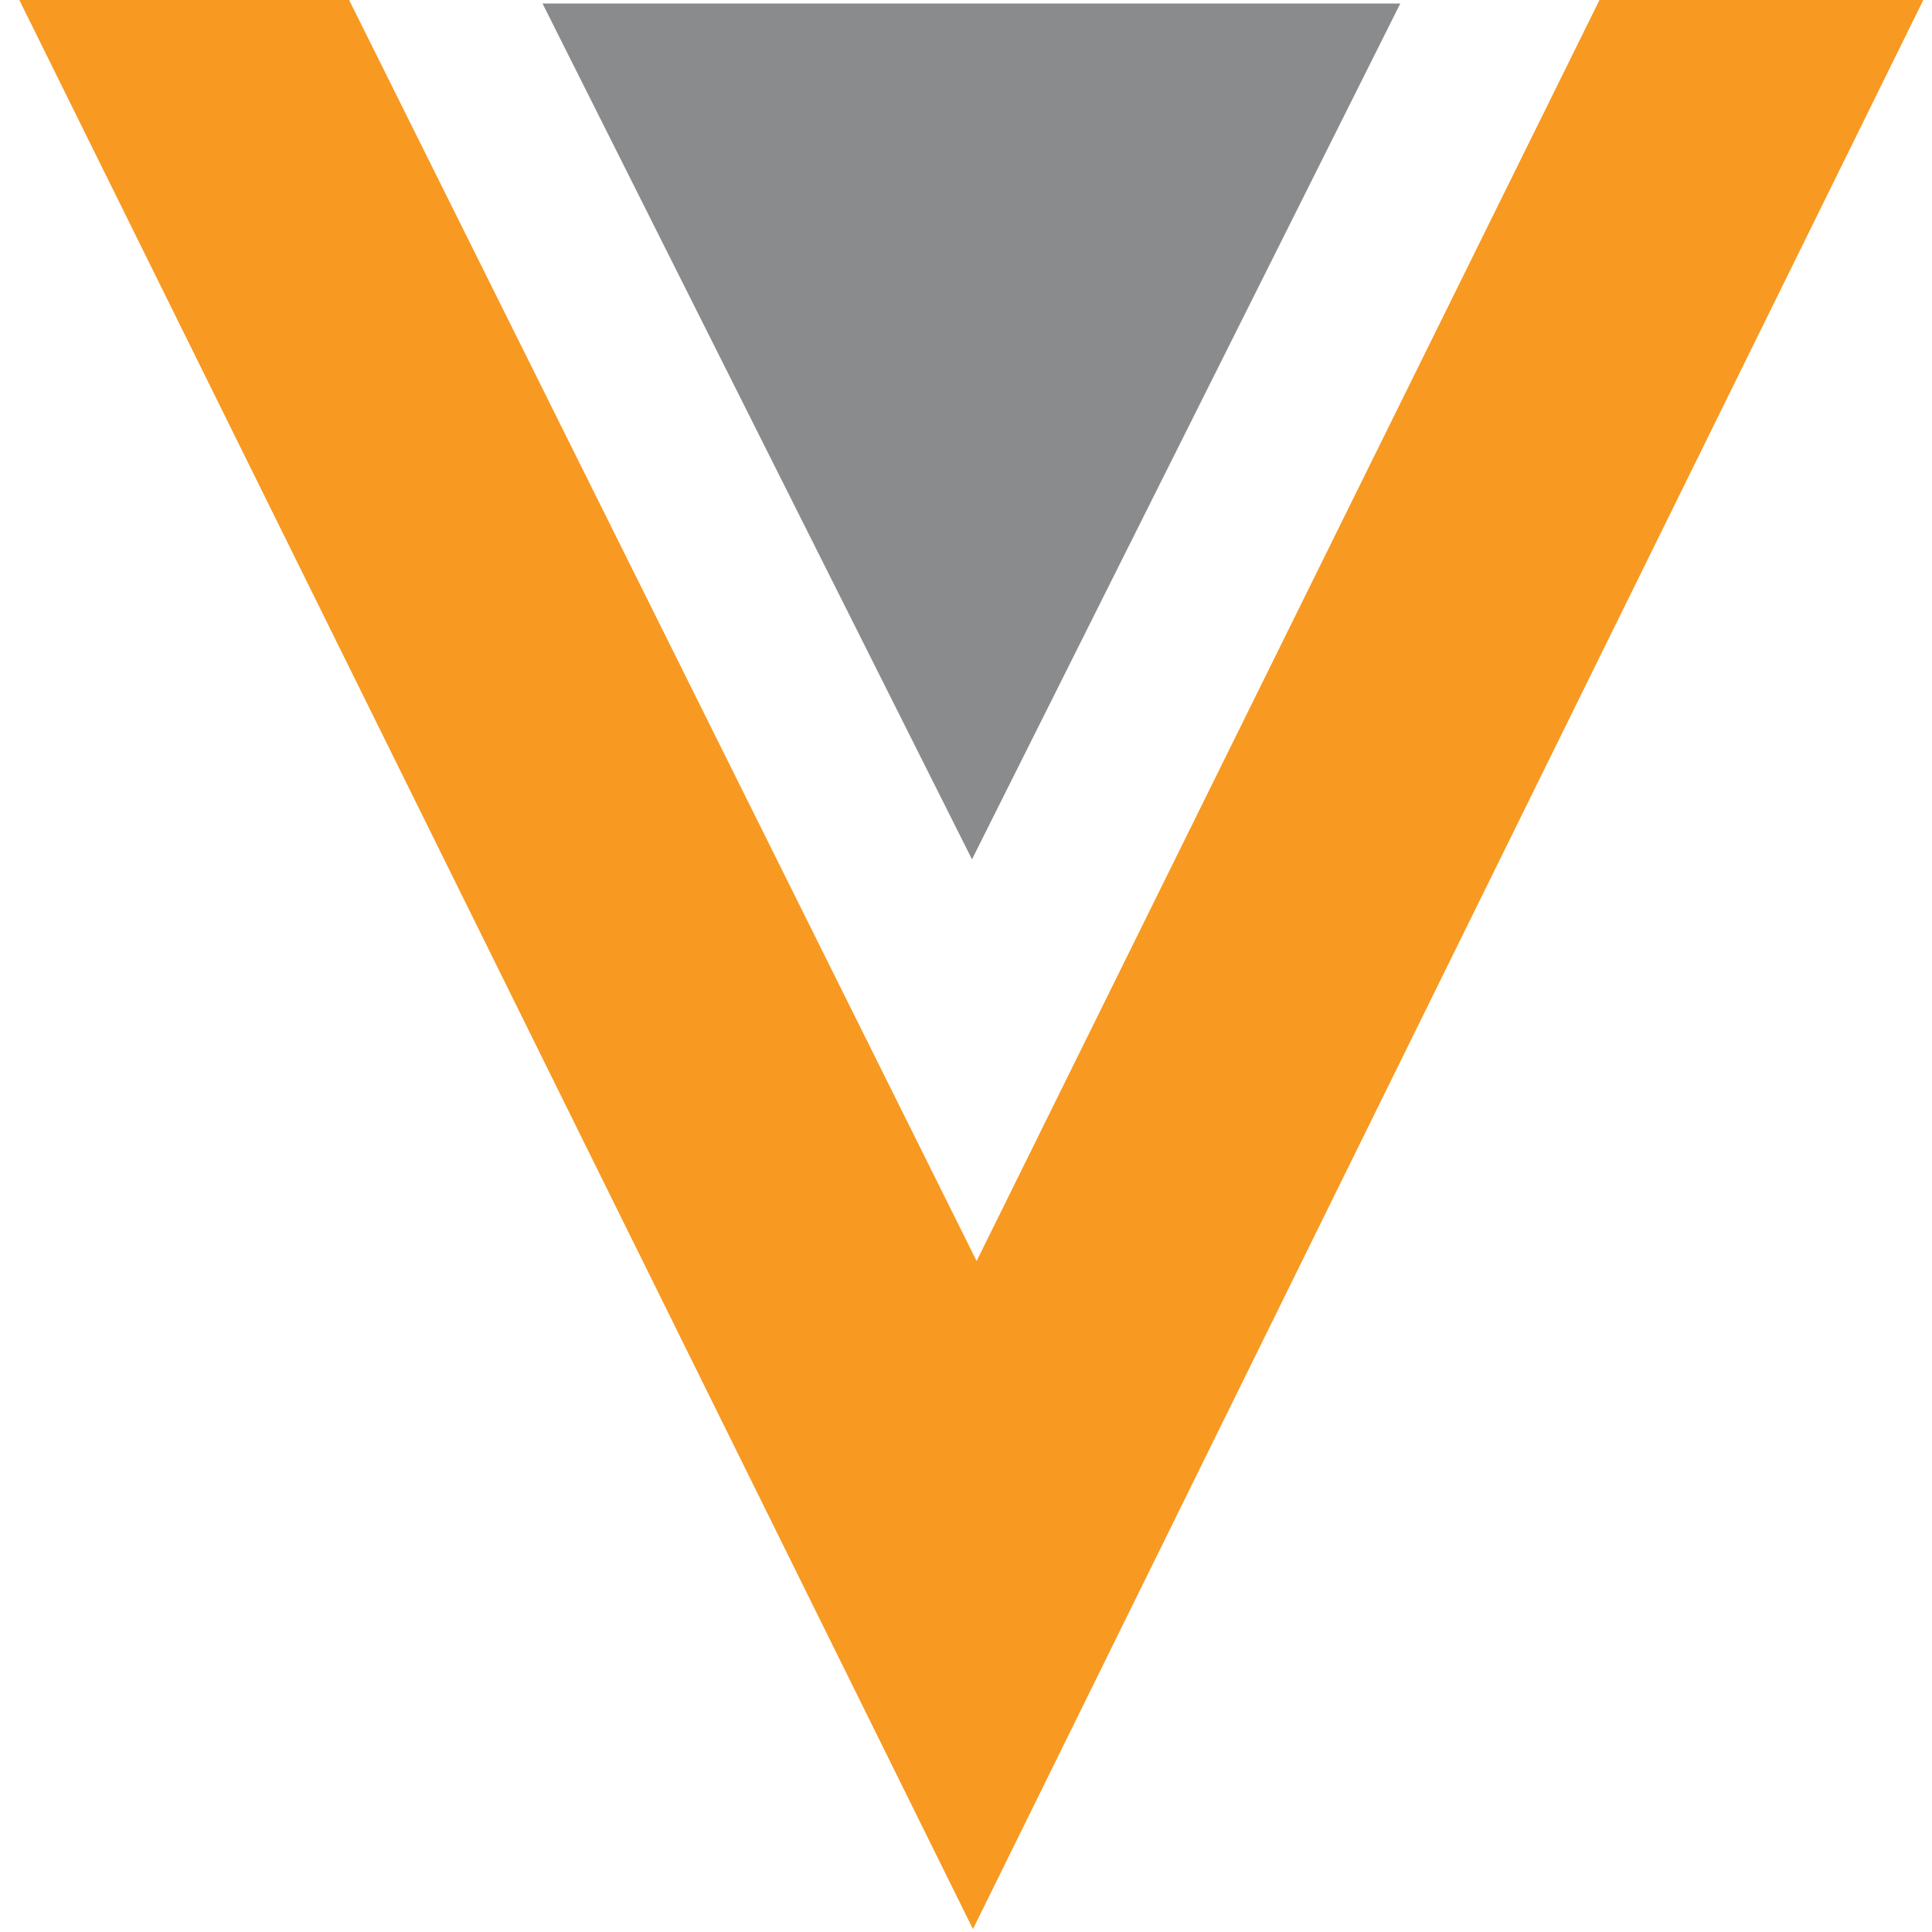 <?xml version="1.0" encoding="UTF-8"?><svg id="a" xmlns="http://www.w3.org/2000/svg" width="100" height="100" viewBox="0 0 100 100"><path d="M1,0h17.07l32.48,65.27L82.79,0h16.76l-49.19,99.85L1,0Z" fill="#f89921" stroke-width="0"/><path d="M28.08.18l22.23,44.3L72.48.18H28.08Z" fill="#898b8d" stroke-width="0"/></svg>